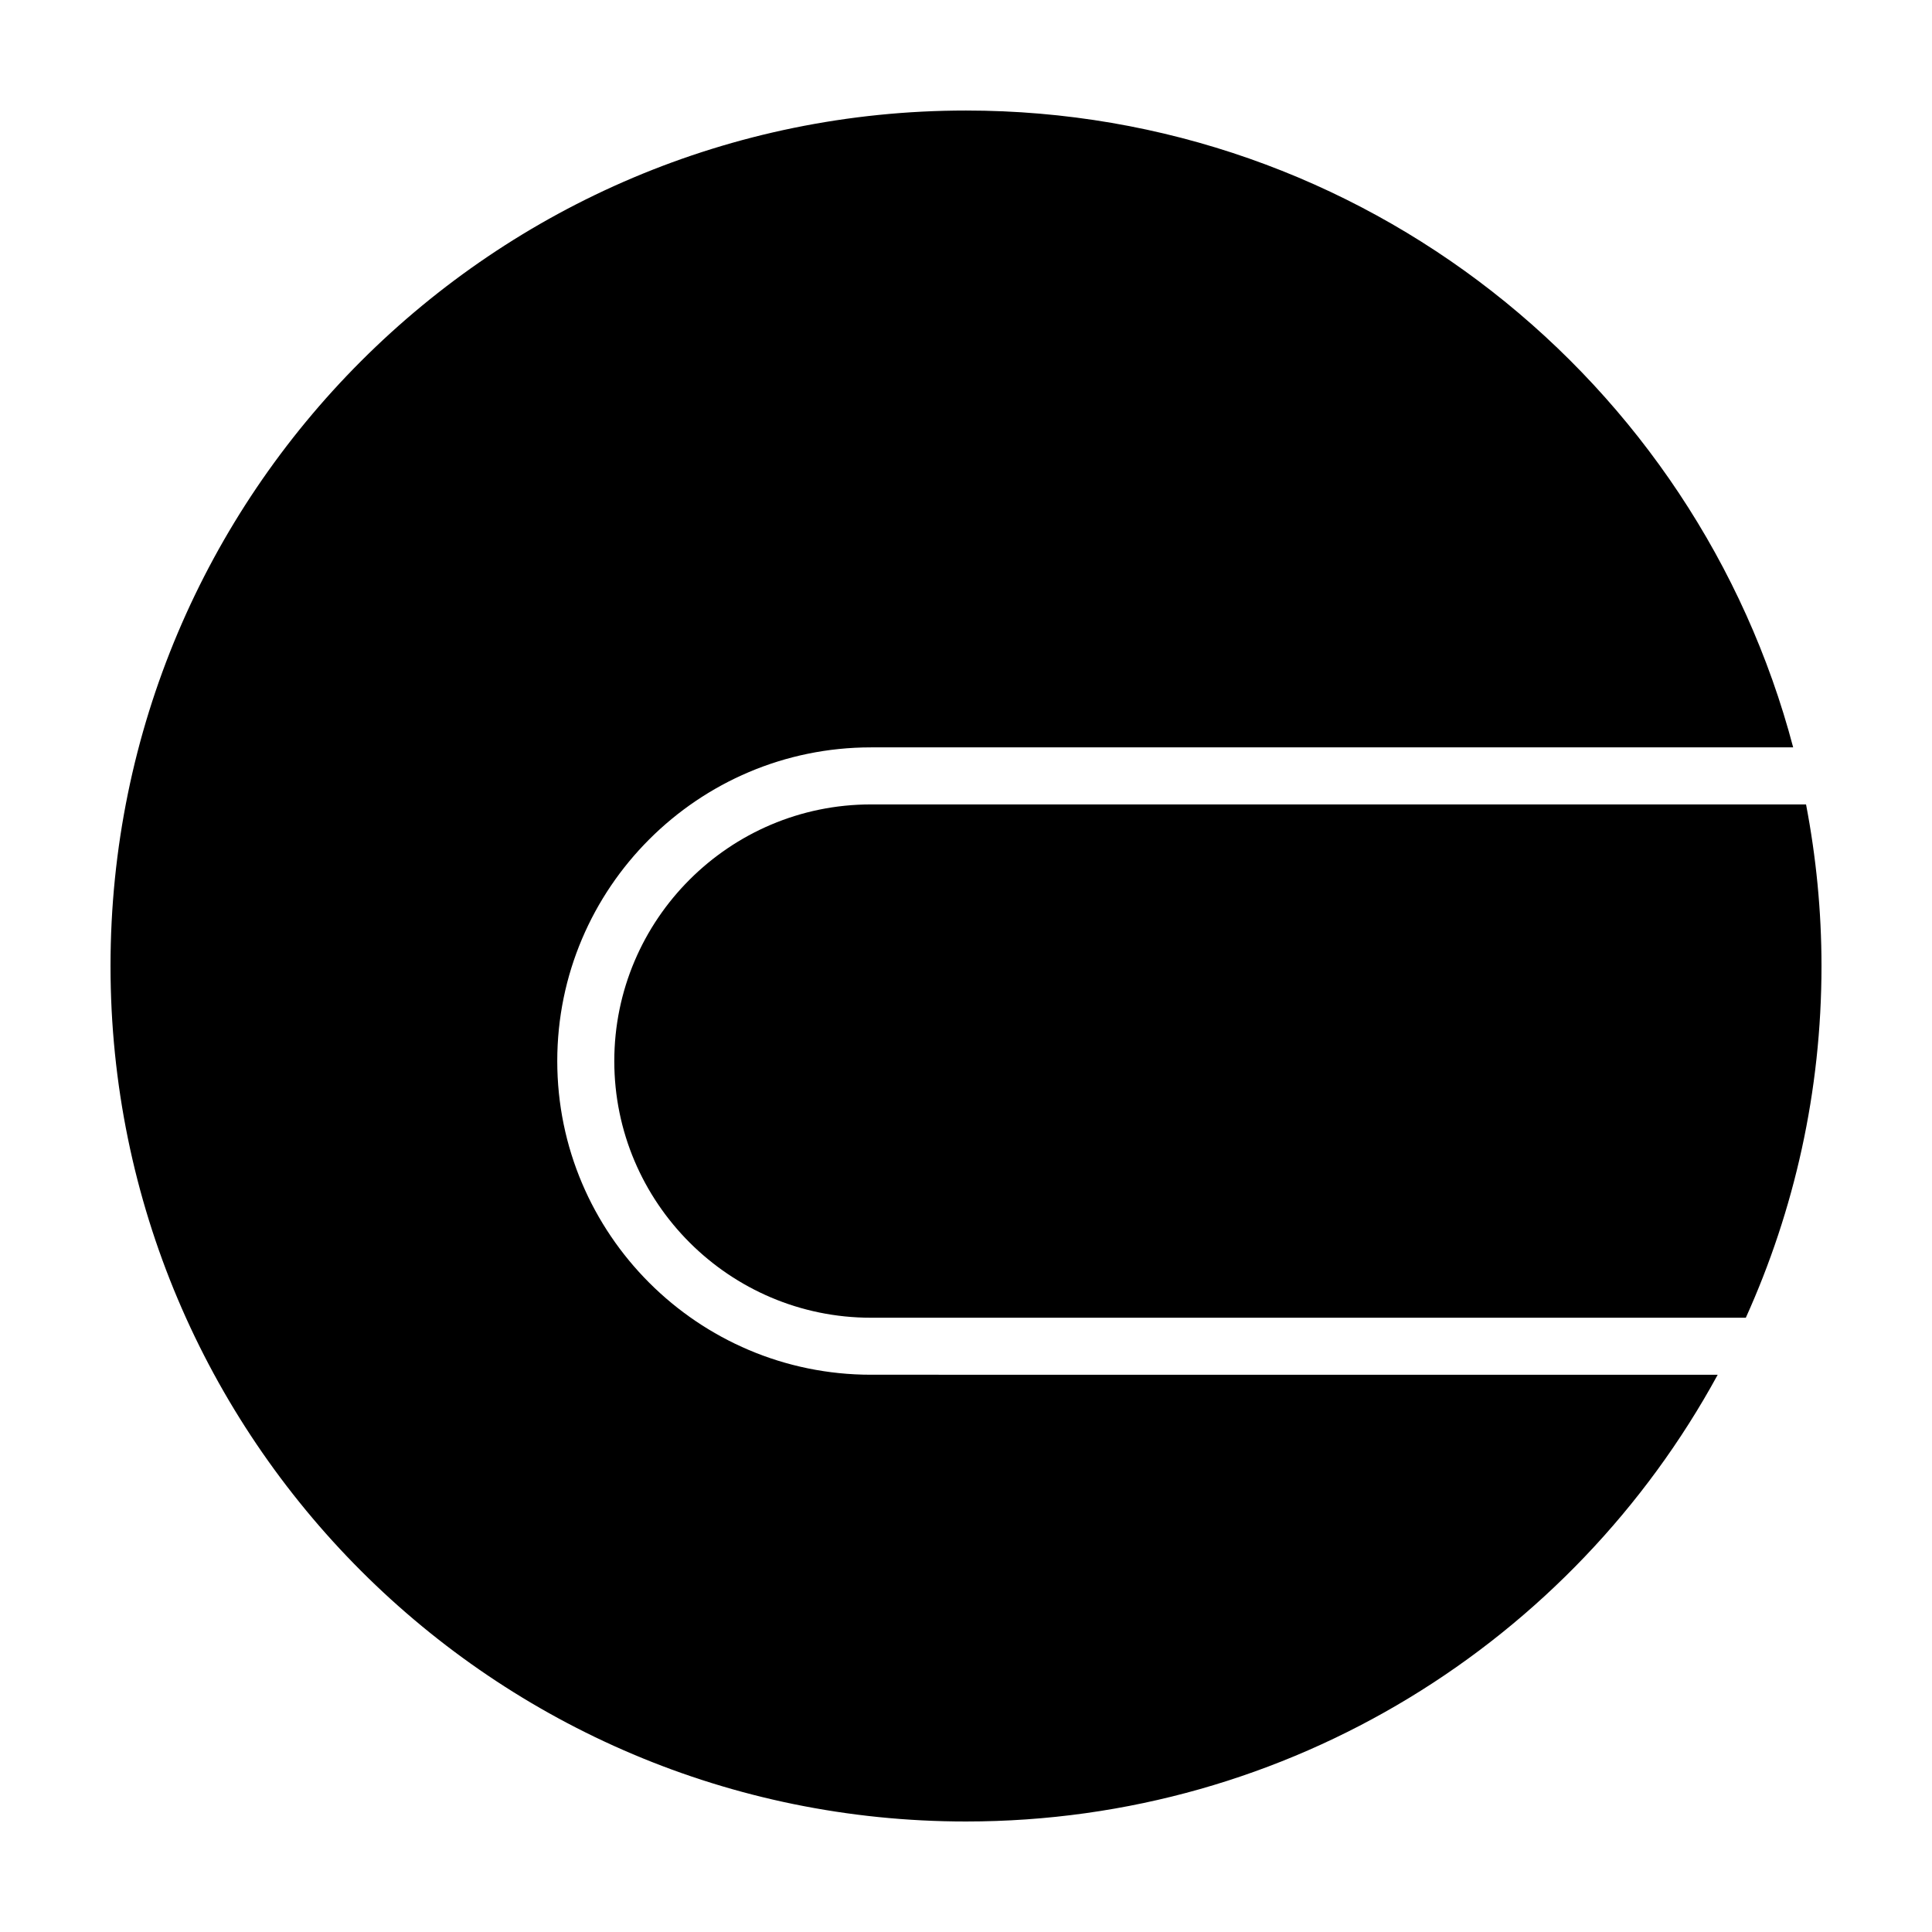 <?xml version="1.0" encoding="UTF-8"?>
<!-- Uploaded to: SVG Repo, www.svgrepo.com, Generator: SVG Repo Mixer Tools -->
<svg fill="#000000" width="800px" height="800px" version="1.1" viewBox="144 144 512 512" xmlns="http://www.w3.org/2000/svg">
 <g>
  <path d="m291.68 425.19c0-45.836 37.293-83.129 83.129-83.129h244.4c-25.605-97.137-114.03-168.77-219.21-168.77-125.21 0-226.71 101.5-226.71 226.71s101.5 226.71 226.71 226.71c85.977 0 160.77-47.863 199.21-118.39l-224.4-0.004c-45.836 0-83.129-37.293-83.129-83.129z"/>
  <path d="m622.62 357.18h-247.81c-37.504 0-68.016 30.512-68.016 68.016s30.512 68.016 68.016 68.016h231.85c12.848-28.441 20.055-59.973 20.055-93.207 0-14.648-1.438-28.953-4.094-42.824z"/>
 </g>
</svg>